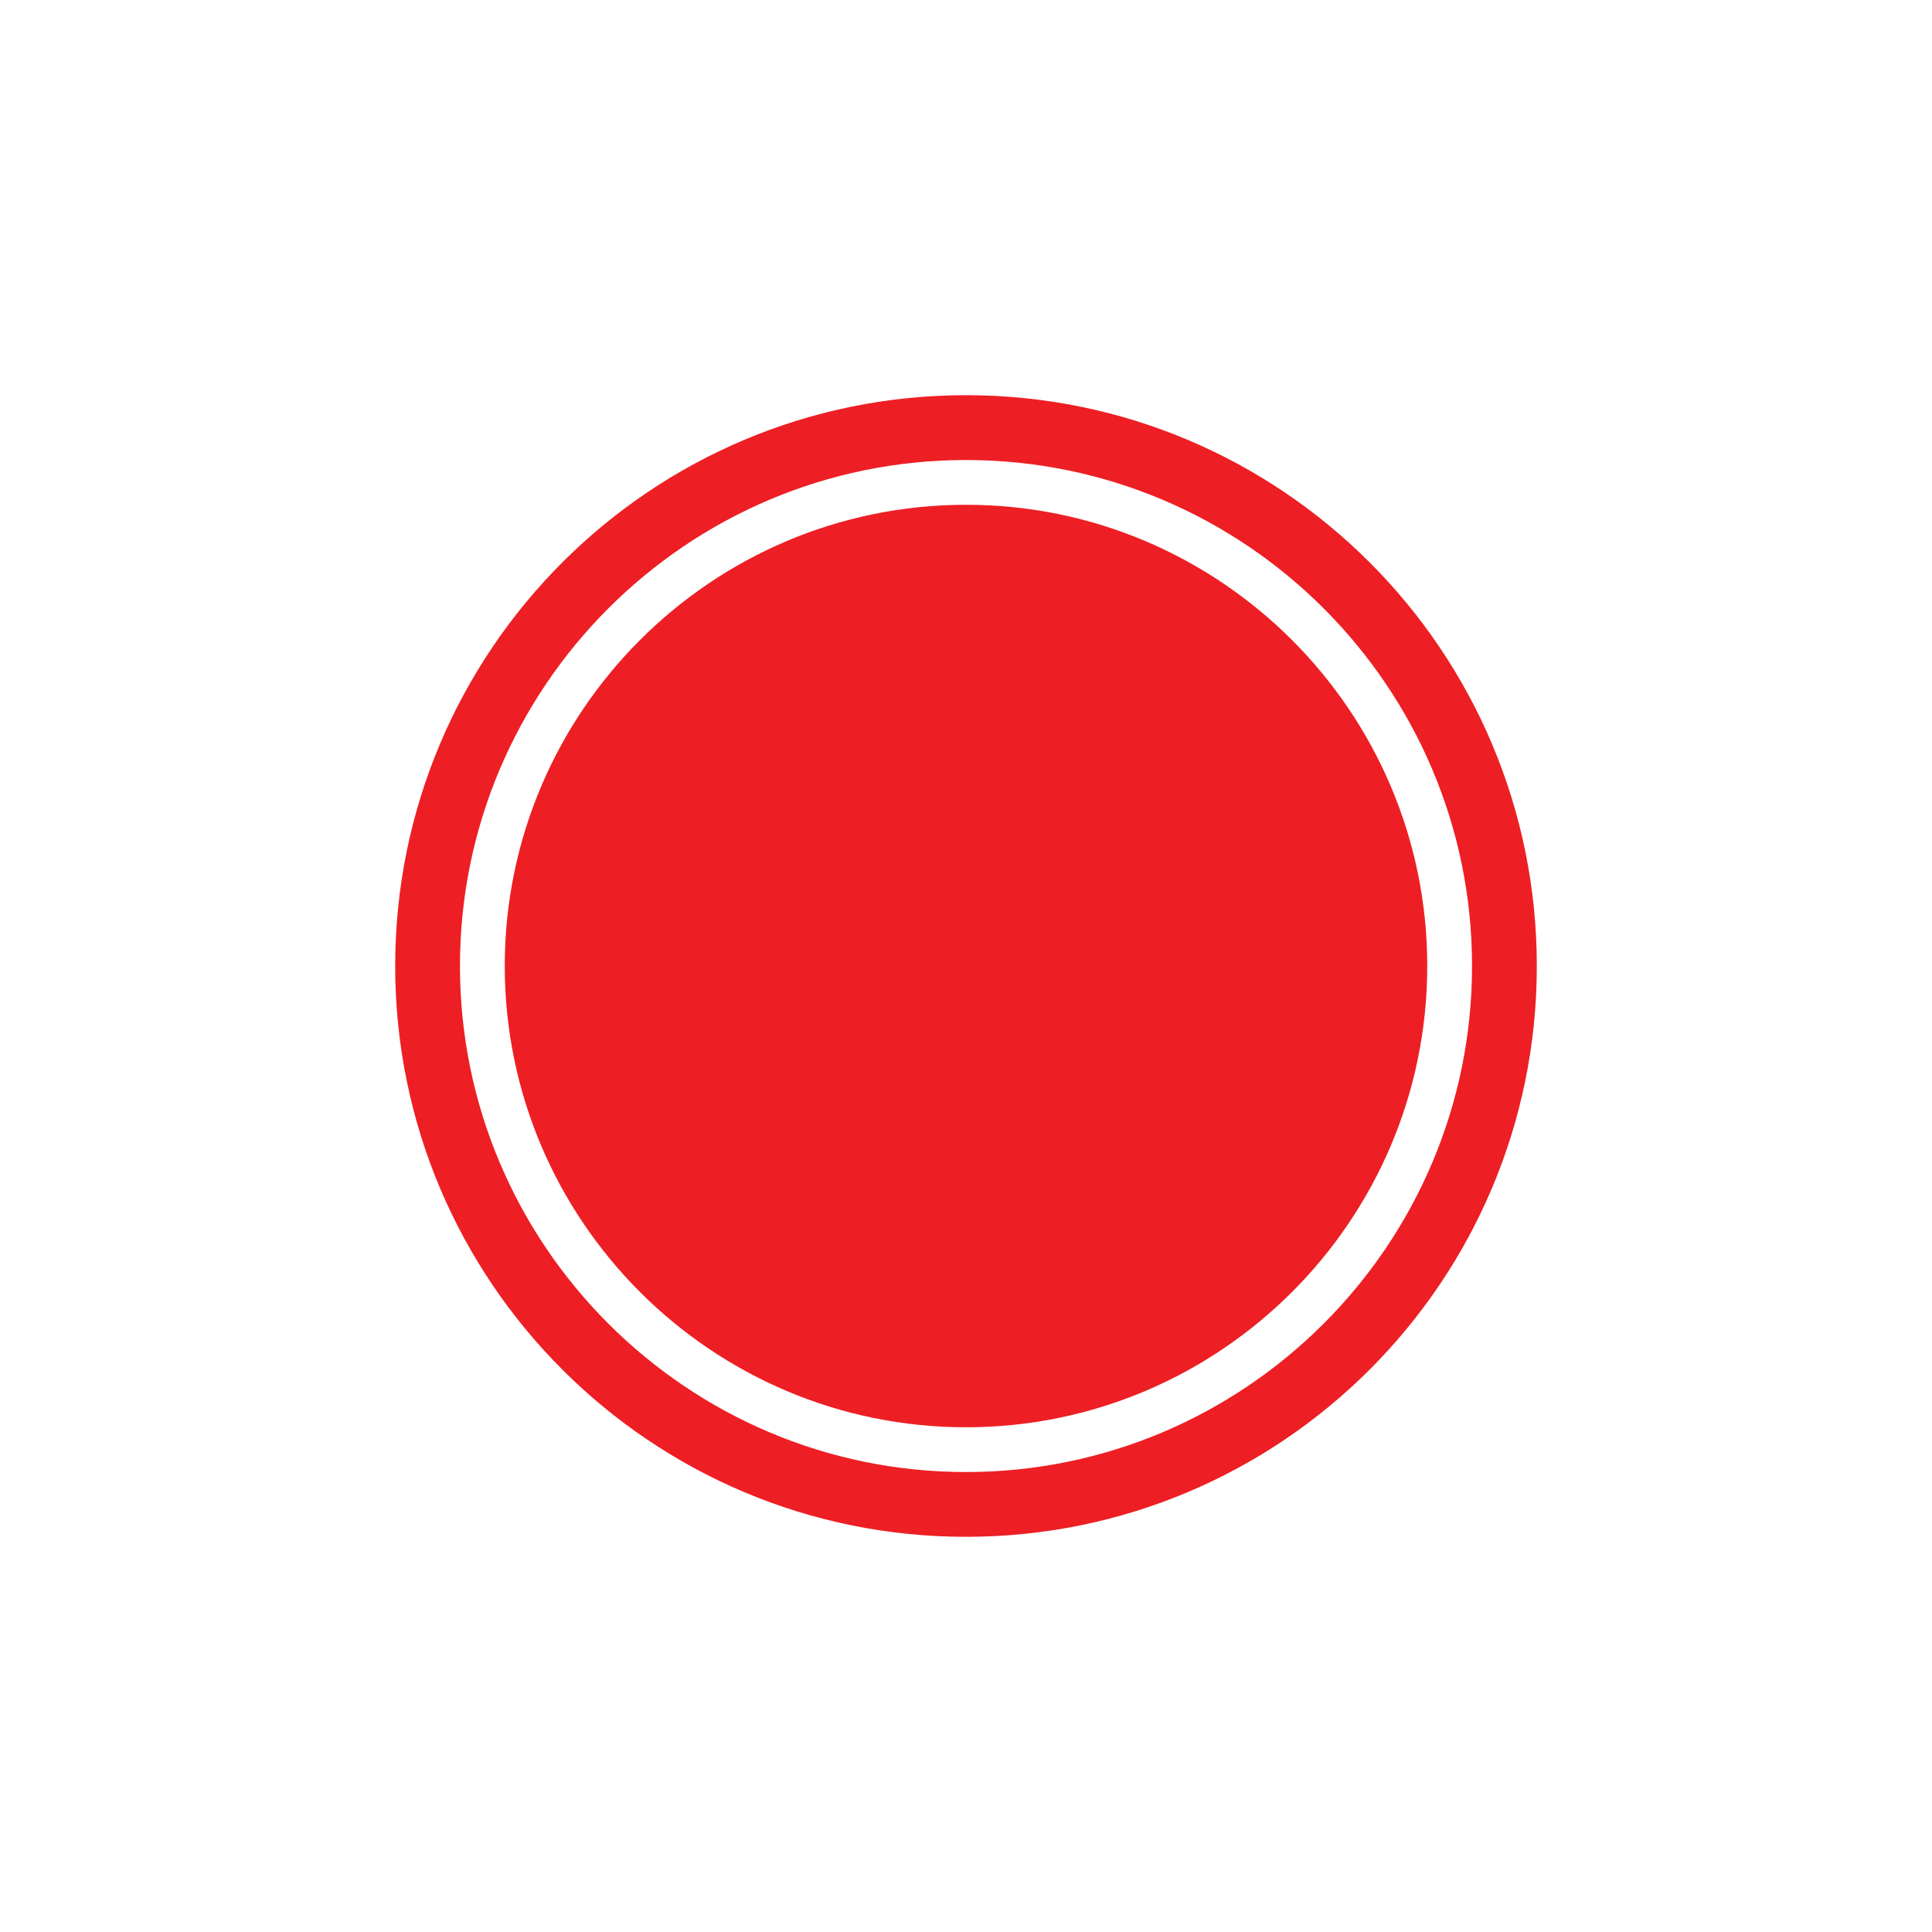 <svg xmlns="http://www.w3.org/2000/svg" viewBox="0 0 66 66"><path fill="#ED1F24" d="M33 13.5c-10.77 0-19.5 8.73-19.5 19.5S22.23 52.5 33 52.5 52.5 43.77 52.5 33c0-10.769-8.73-19.5-19.5-19.5m0 36.787c-9.532 0-17.287-7.756-17.287-17.287S23.468 15.715 33 15.715 50.287 23.469 50.287 33 42.532 50.287 33 50.287"/><path fill="#ED1F24" d="M33 17.244c-8.688 0-15.757 7.068-15.757 15.756 0 8.689 7.069 15.758 15.757 15.758 8.688 0 15.757-7.068 15.757-15.758 0-8.688-7.069-15.756-15.757-15.756"/></svg>